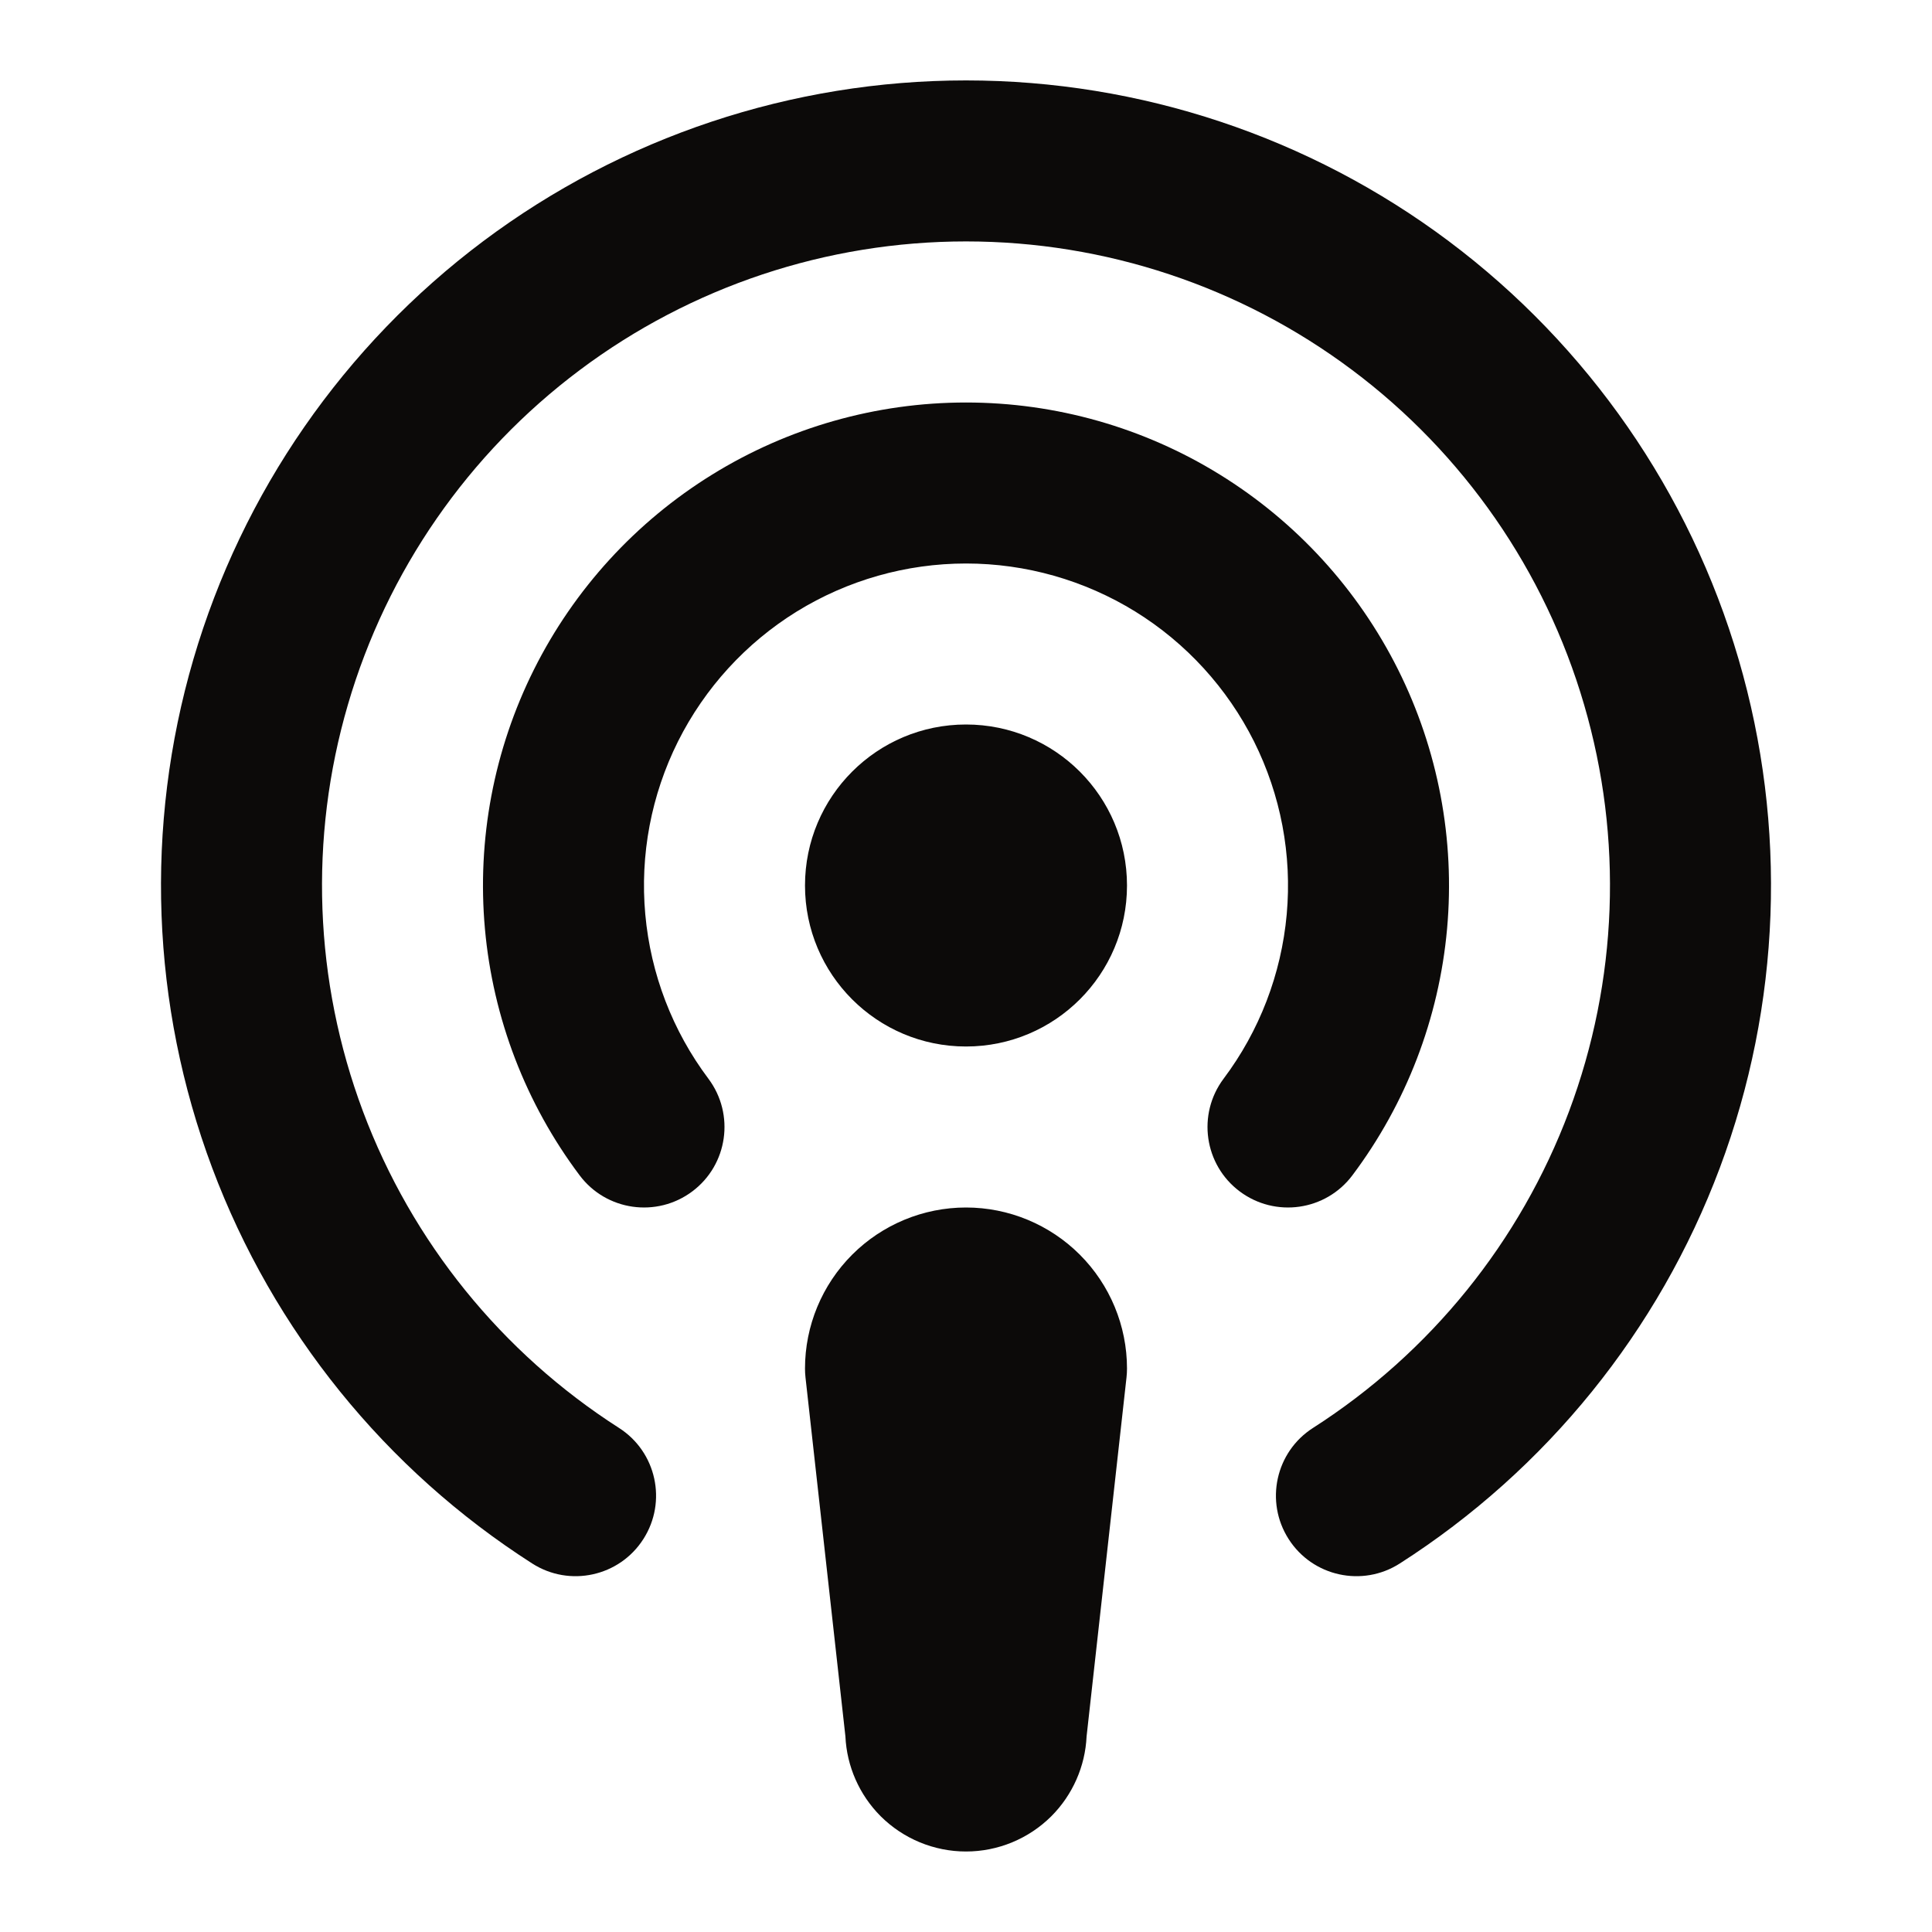 <svg width="24" height="24" viewBox="0 0 24 24" fill="none" xmlns="http://www.w3.org/2000/svg">
<path fill-rule="evenodd" clip-rule="evenodd" d="M12 0.999C9.838 0.999 7.733 1.7 6.003 2.996C4.273 4.293 3.009 6.116 2.402 8.191C1.795 10.267 1.877 12.483 2.636 14.508C3.395 16.533 4.79 18.257 6.611 19.422C7.076 19.72 7.695 19.584 7.992 19.119C8.29 18.654 8.154 18.035 7.689 17.738C6.232 16.805 5.116 15.426 4.509 13.806C3.902 12.186 3.836 10.413 4.322 8.753C4.807 7.092 5.818 5.634 7.202 4.597C8.587 3.559 10.27 2.999 12 2.999C13.73 2.999 15.413 3.559 16.798 4.597C18.182 5.634 19.193 7.092 19.678 8.753C20.164 10.413 20.098 12.186 19.491 13.806C18.884 15.426 17.768 16.805 16.311 17.738C15.846 18.035 15.71 18.654 16.008 19.119C16.305 19.584 16.924 19.72 17.389 19.422C19.21 18.257 20.605 16.533 21.364 14.508C22.123 12.483 22.205 10.267 21.598 8.191C20.991 6.116 19.727 4.293 17.997 2.996C16.267 1.7 14.162 0.999 12 0.999ZM9.897 7.597C10.529 7.207 11.257 7 12 7C12.743 7 13.471 7.207 14.103 7.597C14.735 7.988 15.245 8.547 15.578 9.211C15.91 9.876 16.051 10.619 15.984 11.359C15.917 12.099 15.646 12.806 15.2 13.4C14.869 13.842 14.958 14.469 15.4 14.8C15.842 15.131 16.469 15.042 16.8 14.6C17.469 13.709 17.876 12.649 17.976 11.539C18.076 10.429 17.865 9.313 17.367 8.317C16.868 7.32 16.102 6.482 15.154 5.896C14.207 5.31 13.114 5 12 5C10.886 5 9.793 5.31 8.846 5.896C7.898 6.482 7.132 7.32 6.633 8.317C6.135 9.313 5.924 10.429 6.024 11.539C6.124 12.649 6.531 13.709 7.2 14.6C7.531 15.042 8.158 15.131 8.6 14.8C9.042 14.469 9.131 13.842 8.8 13.4C8.354 12.806 8.083 12.099 8.016 11.359C7.949 10.619 8.09 9.876 8.422 9.211C8.755 8.547 9.265 7.988 9.897 7.597ZM10 11C10 9.895 10.895 9 12 9C13.105 9 14 9.895 14 11C14 12.105 13.105 13 12 13C10.895 13 10 12.105 10 11ZM12 15C11.47 15 10.961 15.211 10.586 15.586C10.211 15.961 10 16.47 10 17C10 17.037 10.002 17.074 10.006 17.11L10.502 21.57C10.519 21.942 10.675 22.296 10.939 22.561C11.221 22.842 11.602 23 12 23C12.398 23 12.779 22.842 13.061 22.561C13.325 22.296 13.481 21.942 13.498 21.57L13.994 17.11C13.998 17.074 14 17.037 14 17C14 16.47 13.789 15.961 13.414 15.586C13.039 15.211 12.53 15 12 15Z" fill="#0C0A09"/>
</svg>
